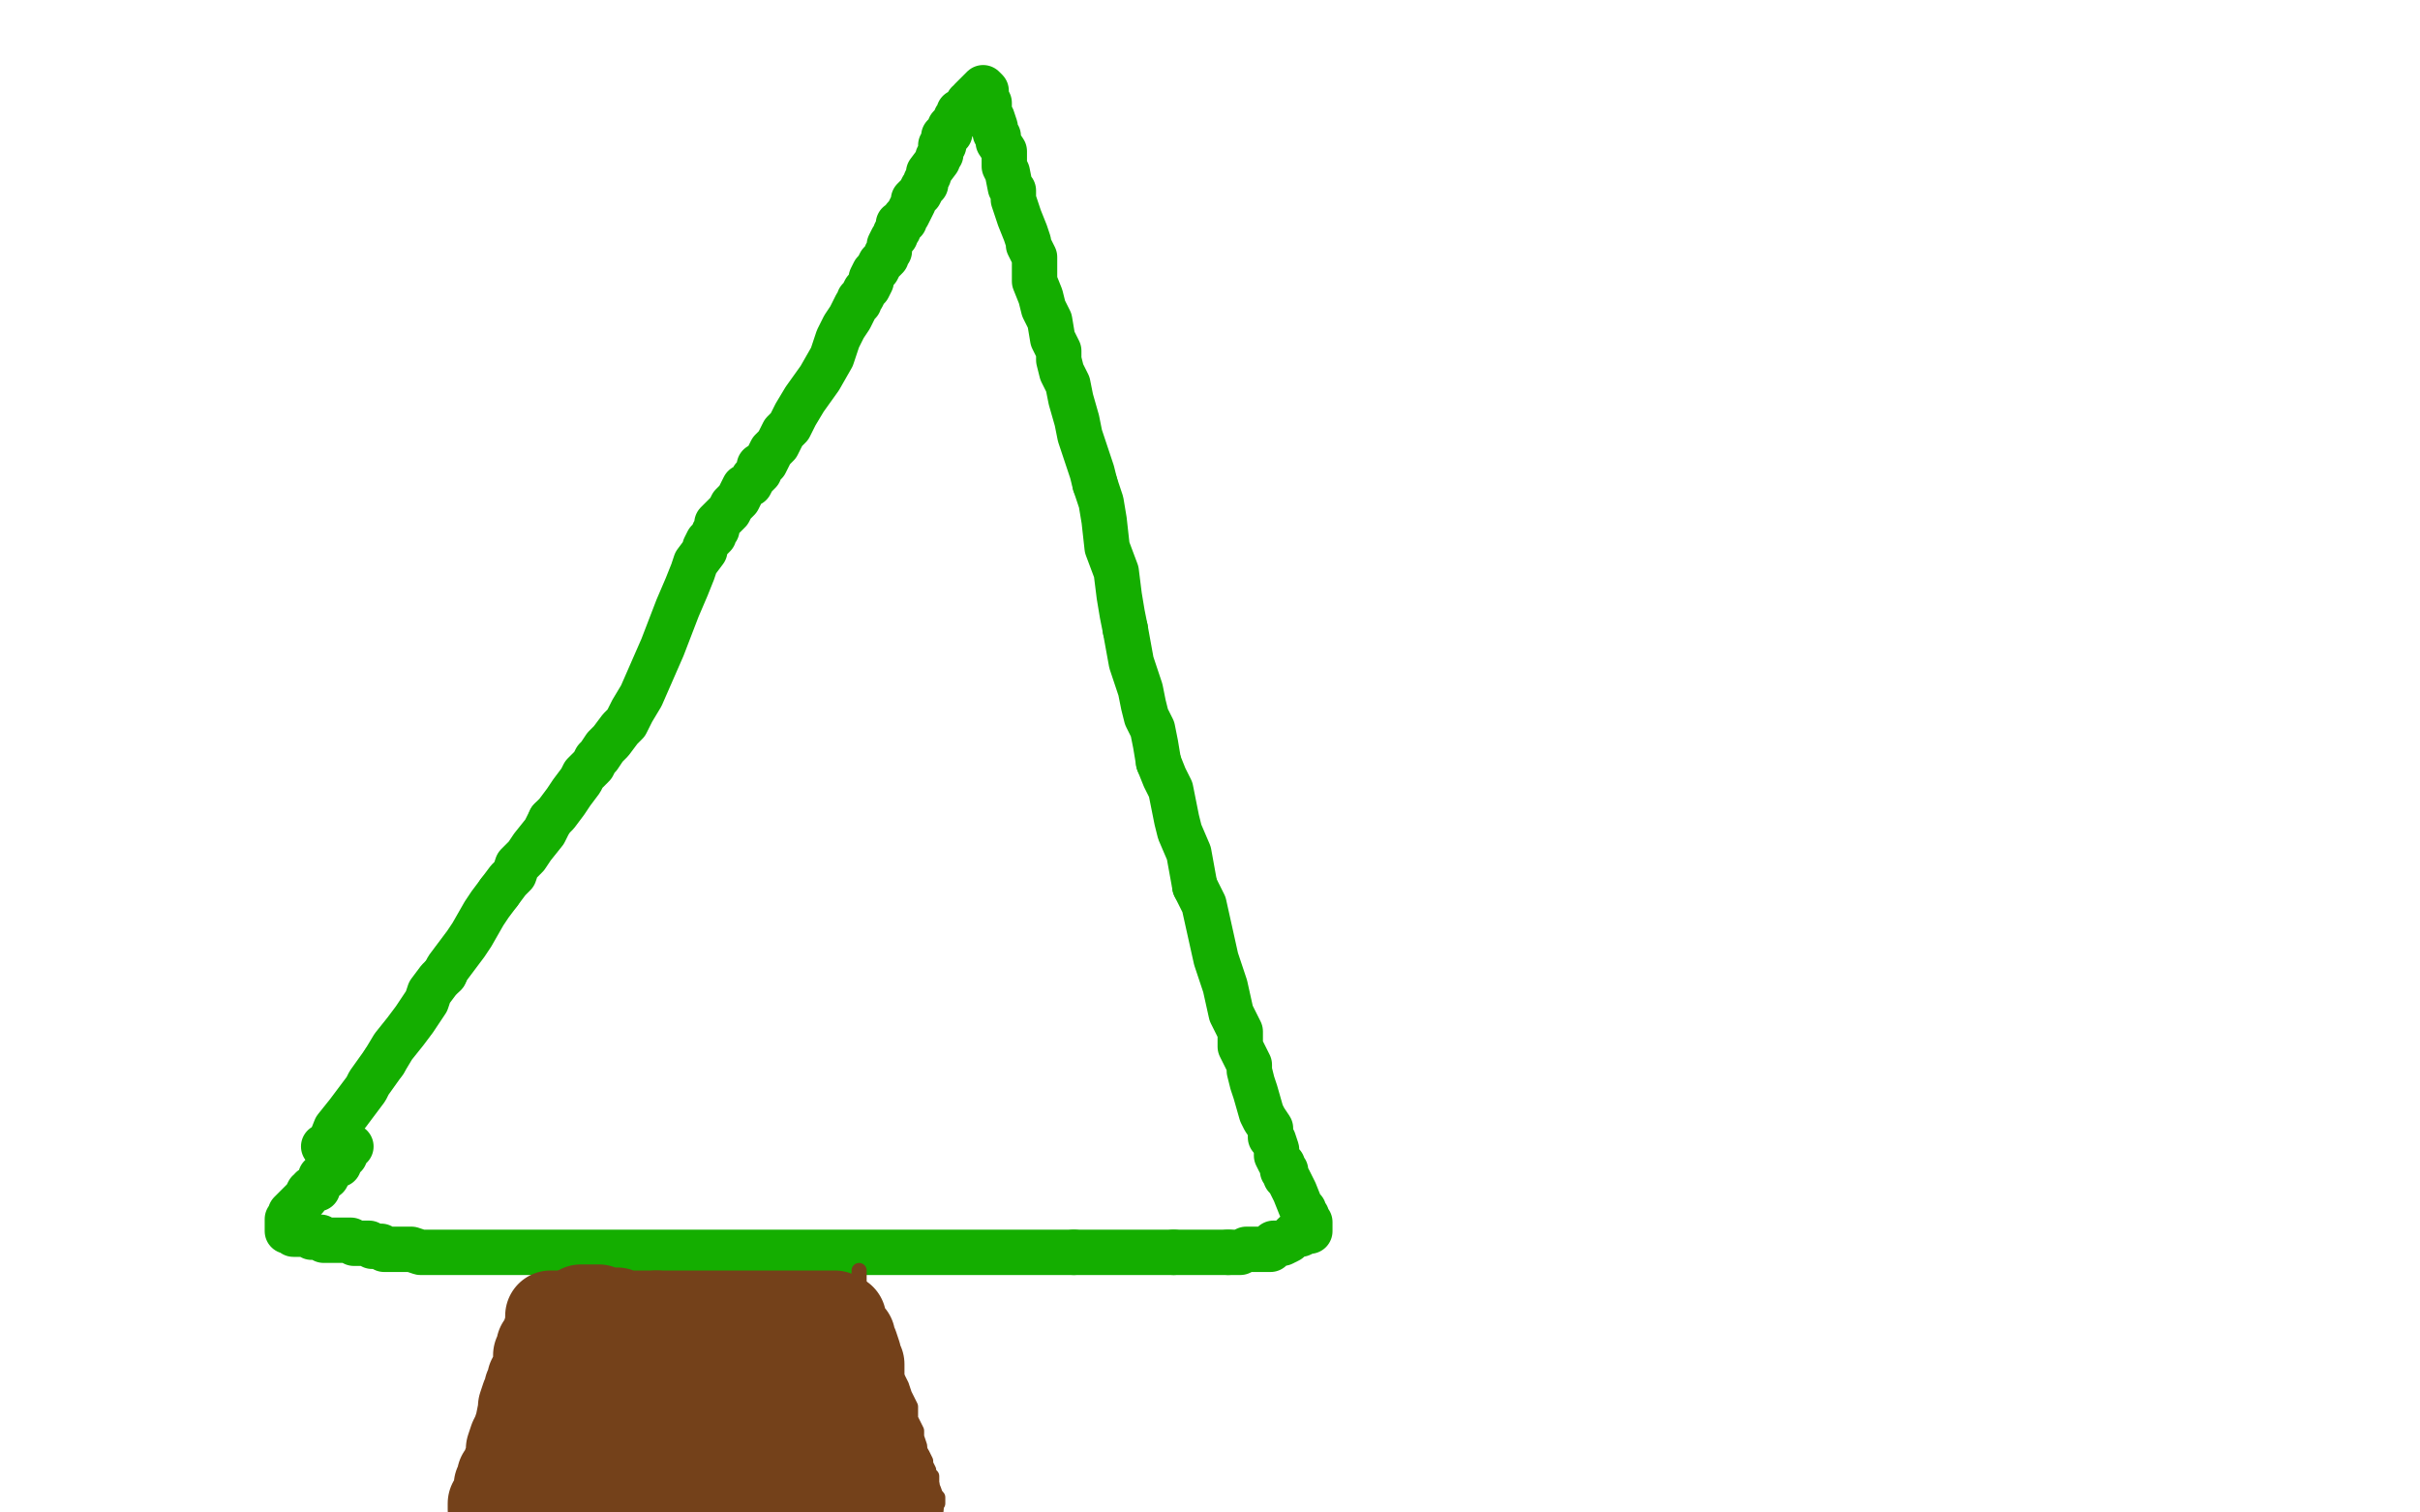 <?xml version="1.0" standalone="no"?>
<!DOCTYPE svg PUBLIC "-//W3C//DTD SVG 1.1//EN"
"http://www.w3.org/Graphics/SVG/1.1/DTD/svg11.dtd">

<svg width="800" height="500" version="1.1" xmlns="http://www.w3.org/2000/svg" xmlns:xlink="http://www.w3.org/1999/xlink" style="stroke-antialiasing: false"><desc>This SVG has been created on https://colorillo.com/</desc><rect x='0' y='0' width='800' height='500' style='fill: rgb(255,255,255); stroke-width:0' /><polyline points="147,322 148,320 151,316 154,312 156,309 160,302 162,299 165,295" style="fill: none; stroke: #14ae00; stroke-width: 15; stroke-linejoin: round; stroke-linecap: round; stroke-antialiasing: false; stroke-antialias: 0; opacity: 1.0"/>
<polyline points="127,351 130,346 134,341 137,337 141,331 142,328 145,324 147,322" style="fill: none; stroke: #14ae00; stroke-width: 15; stroke-linejoin: round; stroke-linecap: round; stroke-antialiasing: false; stroke-antialias: 0; opacity: 1.0"/>
<polyline points="165,295 168,291 170,289 171,286 174,283 176,280 180,275 182,271" style="fill: none; stroke: #14ae00; stroke-width: 15; stroke-linejoin: round; stroke-linecap: round; stroke-antialiasing: false; stroke-antialias: 0; opacity: 1.0"/>
<polyline points="107,379 109,378 109,378 111,373 111,373 115,368 115,368 121,360 121,360 122,358 122,358 127,351 127,351" style="fill: none; stroke: #14ae00; stroke-width: 15; stroke-linejoin: round; stroke-linecap: round; stroke-antialiasing: false; stroke-antialias: 0; opacity: 1.0"/>
<polyline points="182,271 184,269 187,265 189,262 192,258 193,256 196,253 197,251 198,250 200,247 202,245 205,241 206,240 207,239 209,235 212,230 219,214 224,201 227,194 229,189 230,186 233,182 233,181 234,179 235,178 236,177 236,176 237,175 237,173 239,171 240,170 241,169 242,167 244,165 245,163 246,161 248,160 249,158 251,156 251,154 253,153 254,151 255,149 257,147 259,143 261,141 263,137 266,132 271,125 275,118 277,112 279,108 281,105 282,103 283,101 284,100 284,99 285,98 286,96 287,95 288,93 288,92 289,90 290,89 291,87 293,85 293,84 294,83 294,81 295,79 296,78 296,77 297,76 297,75 297,74 299,73 299,72 300,71 301,69 302,67 302,66 304,64 305,62 306,61 306,60 307,58 307,57 310,53 310,52 311,51 311,50 311,48 312,48 312,47 312,45 313,44 314,44 314,42 315,41 316,40 316,39 317,38 317,37 318,37 319,36 320,35 320,34 321,34 321,33 322,32 323,31 324,30 325,29 326,30 326,31 326,32 327,34 327,36 327,38 328,39 329,42 329,44 330,45 330,47 332,50 332,51 332,53 332,55 333,57 334,62 335,63 335,66 336,69 337,72 339,77 340,80 340,81 342,85 342,90 342,93 344,98 345,102 347,106 348,112 350,116 350,119 351,123 353,127 354,132 356,139 357,144 359,150 361,156 362,160" style="fill: none; stroke: #14ae00; stroke-width: 15; stroke-linejoin: round; stroke-linecap: round; stroke-antialiasing: false; stroke-antialias: 0; opacity: 1.0"/>
<polyline points="383,252 385,257 387,261 388,266 389,271 390,275 393,282 395,293" style="fill: none; stroke: #14ae00; stroke-width: 15; stroke-linejoin: round; stroke-linecap: round; stroke-antialiasing: false; stroke-antialias: 0; opacity: 1.0"/>
<polyline points="372,208 374,219 377,228 378,233 379,237 381,241 382,246 383,252" style="fill: none; stroke: #14ae00; stroke-width: 15; stroke-linejoin: round; stroke-linecap: round; stroke-antialiasing: false; stroke-antialias: 0; opacity: 1.0"/>
<polyline points="362,160 364,166 365,172 366,181 369,189 370,197 371,203 372,208" style="fill: none; stroke: #14ae00; stroke-width: 15; stroke-linejoin: round; stroke-linecap: round; stroke-antialiasing: false; stroke-antialias: 0; opacity: 1.0"/>
<polyline points="395,293 398,299 400,308 402,317 405,326 407,335 410,341 410,346 413,352 413,354 414,358 415,361 417,368 418,370 420,373 420,374 420,376 421,377 422,380 422,381 422,382 423,384 424,385 424,386 424,387 425,387 425,389 426,390 427,392 428,394 430,399 431,400 431,401 432,402 432,404 433,404 433,405 433,407 432,407 430,408 428,408 426,410 424,411 423,411 422,411 421,411 420,413 419,413 418,413 416,413 415,413 413,413 412,413 410,414 408,414 406,414" style="fill: none; stroke: #14ae00; stroke-width: 15; stroke-linejoin: round; stroke-linecap: round; stroke-antialiasing: false; stroke-antialias: 0; opacity: 1.0"/>
<polyline points="388,414 380,414 379,414 373,414 368,414 364,414 359,414 355,414" style="fill: none; stroke: #14ae00; stroke-width: 15; stroke-linejoin: round; stroke-linecap: round; stroke-antialiasing: false; stroke-antialias: 0; opacity: 1.0"/>
<polyline points="406,414 403,414 401,414 399,414 396,414 394,414 391,414 388,414" style="fill: none; stroke: #14ae00; stroke-width: 15; stroke-linejoin: round; stroke-linecap: round; stroke-antialiasing: false; stroke-antialias: 0; opacity: 1.0"/>
<polyline points="355,414 347,414 339,414 334,414 330,414 324,414 319,414 311,414 303,414 291,414 286,414 280,414 276,414 271,414 267,414 263,414 261,414 256,414 250,414 245,414 239,414 233,414 229,414 226,414 221,414 217,414 213,414 211,414 206,414 202,414 198,414 196,414 193,414 188,414 182,414 175,414 171,414 166,414 161,414 156,414 150,414 146,414 144,414 142,414 139,414 136,413 135,413 132,413 130,413 129,413 127,413 126,412 125,412 124,412 123,412 122,411 121,411 120,411 118,411 117,411 116,410 115,410 114,410 113,410 111,410 110,410 109,410 108,410 107,410 106,409 105,409 103,409 102,408 100,408 99,408 97,408 96,407 95,407 95,406 95,405 95,403 96,402 96,401 98,399 99,398 100,397 101,396 102,394 103,394 103,393 105,393 105,392 106,391 106,389 108,389 109,387 110,386 111,385 112,385 112,384 113,383 113,382 114,382 114,381 115,380 116,379" style="fill: none; stroke: #14ae00; stroke-width: 15; stroke-linejoin: round; stroke-linecap: round; stroke-antialiasing: false; stroke-antialias: 0; opacity: 1.0"/>
<polyline points="190,421 190,423 190,423 190,425 190,425 189,427 189,427 189,428 189,428 187,431 187,431 186,433 186,433 185,435 185,435 185,436 184,439 182,441 182,443 182,444 181,444 181,446 180,448 179,450 178,452 178,453 176,455 176,457 175,459 173,464 172,465 171,469 171,470 170,471 169,472 168,474 168,475 166,479 166,481 164,483 164,485 163,486 163,487 163,488 162,489 161,491 161,492 160,493 160,494 160,495 159,495 159,496 158,497 158,498 157,499" style="fill: none; stroke: #74411a; stroke-width: 5; stroke-linejoin: round; stroke-linecap: round; stroke-antialiasing: false; stroke-antialias: 0; opacity: 1.0"/>
<polyline points="284,420 284,421 284,421 284,422 284,422 284,423 284,423 284,424 284,424 284,426 284,426 285,426 285,426 286,427 286,427 286,429 287,430 287,433 287,434 289,436 290,440 291,442 292,446 294,450 295,451 295,453 297,456 298,458 299,461 300,463 301,465 301,466 301,468 301,469 302,471 303,473 303,475 304,478 304,479 304,480 305,481 306,483 306,484 307,486 307,487 308,488 308,489 308,491 308,493 310,495 310,497" style="fill: none; stroke: #74411a; stroke-width: 5; stroke-linejoin: round; stroke-linecap: round; stroke-antialiasing: false; stroke-antialias: 0; opacity: 1.0"/>
<polyline points="192,433 194,433 194,433 195,433 195,433 197,433 197,433 198,433 198,433 200,434 201,434 203,434 204,434 206,435 207,435 209,435 210,435 212,435 213,435 215,435 216,435 217,435" style="fill: none; stroke: #74411a; stroke-width: 30; stroke-linejoin: round; stroke-linecap: round; stroke-antialiasing: false; stroke-antialias: 0; opacity: 1.0"/>
<polyline points="217,435 219,435 220,435 221,435 222,435 225,435 226,435 227,435 228,435 229,435 230,435 232,435 233,435 234,435 236,435 237,435 239,435 240,435 241,435 242,435 244,435 245,435 247,435 248,435 249,435 250,435 251,435 252,435 253,435 254,435 255,435 257,435 258,435 259,435 261,435 262,435 263,435 264,435 265,435 266,435 268,435 269,435 271,435 272,435 273,435 274,435 275,435 276,435 277,436 278,436 278,437 278,438 278,439 279,439 279,441 280,442 281,442 281,443 282,445 283,448 283,450 284,451 284,452 284,453 284,454 284,455 284,457 284,459 284,460 284,461 285,462 285,463 285,464 286,465 287,467 287,468 287,469 288,471 288,472 288,473 288,474 289,475 290,477 290,478 291,481 293,485 293,487 294,490 294,492 295,494 296,494 296,495 296,496 297,497 297,498 247,499 246,499 242,499 237,498 234,497 231,497 228,496 223,495 218,495 216,495 213,494 212,494 211,494 208,494 206,494 203,494 201,494 196,494 192,494 189,494 188,494 187,494 185,494 184,494 183,494 182,494 180,494 179,494 178,494 176,494 175,494 174,494 173,494 171,496 170,496 169,497 168,497 167,497 167,498 166,499 165,499 165,496 166,494 166,493 167,491 167,490 168,489 168,486 168,485 168,484 169,482 169,481 170,480 171,479 171,478 172,476 173,474 175,472 175,471 176,469 177,468 178,467 179,465 180,464 181,463 181,461 182,460 182,459 183,458 184,457 184,456 185,455 185,454 185,453 186,452 186,451 186,450 187,450 187,449 188,448 189,447 190,449 190,452 190,457 192,462 193,466 193,468 194,469 194,471 195,472 196,474 197,475 197,477 199,477 201,477 208,471 213,464 218,457 220,455 220,454 221,456 221,460 222,465 223,473 225,480 226,485 227,485 231,482 233,475 236,470 239,464 243,458 244,454 245,452 245,454 246,467 247,473 248,481 250,485 251,488 253,488 256,479 258,474 259,471 262,466 263,464 263,468 263,472 263,489 263,490 264,490 266,489 268,483 269,479 269,475 270,469 270,467 270,466 271,464 269,464 264,464 259,464 257,464 255,463 252,461 247,459 240,456 231,453 223,452 219,451 217,450 215,450 215,449 213,449 210,448 209,448 206,447 205,447 204,446 203,446 202,445 201,445 200,445 200,444 199,443 197,441 196,440 196,439 196,438 195,438 195,437 194,437 193,437 192,436 191,436 190,436 189,436 187,435 186,435 185,435 183,435 182,435 182,436 182,437 182,438 181,441 181,443 179,445 179,447 178,448 178,449 178,451 178,452 178,454 176,456 176,457 175,459 175,461 174,462 173,465 173,466 172,471 171,474 170,476 169,479 169,481 169,484 168,485 167,487 166,488 166,490 166,491 165,491 165,493 165,494 164,495 164,496 163,497 163,499" style="fill: none; stroke: #74411a; stroke-width: 30; stroke-linejoin: round; stroke-linecap: round; stroke-antialiasing: false; stroke-antialias: 0; opacity: 1.0"/>
</svg>
